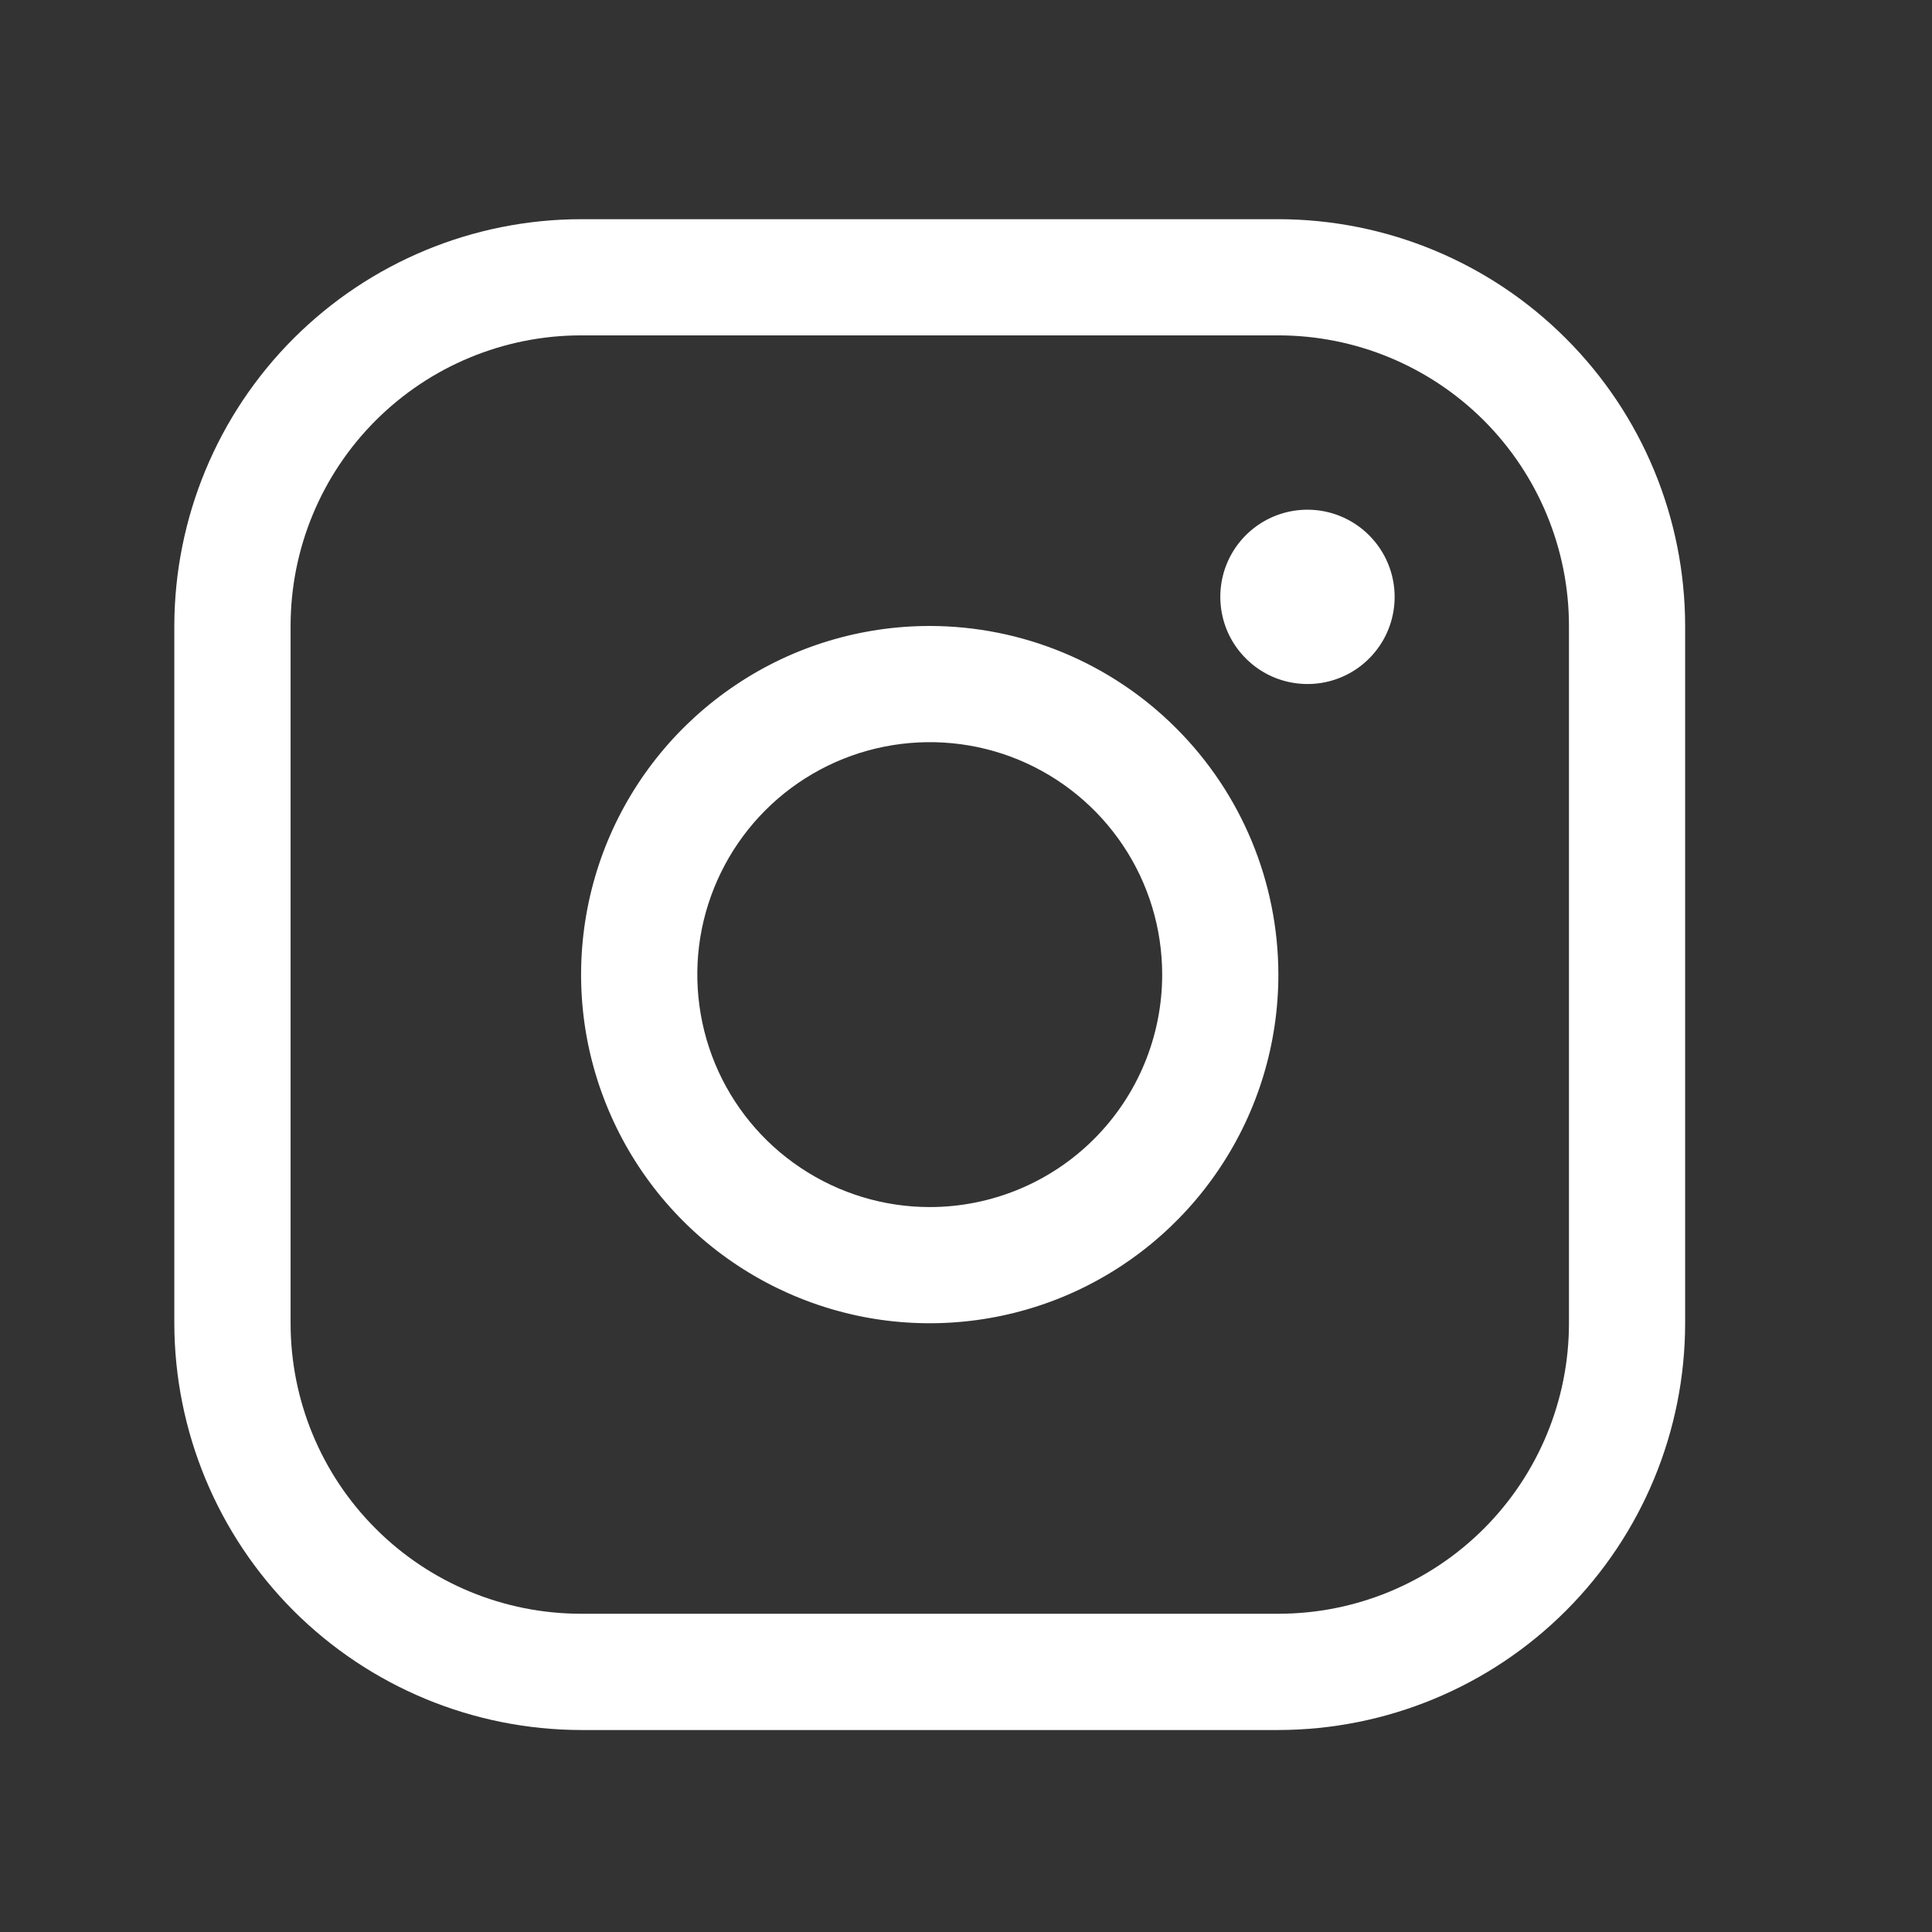 <svg width="22" height="22" viewBox="0 0 22 22" fill="none" xmlns="http://www.w3.org/2000/svg">
<rect x="0" y="0" width="22" height="22" fill="#333333" stroke="none"/>
<path d="M10.587 7.128C9.802 7.128 9.034 7.36 8.382 7.797C7.729 8.233 7.22 8.853 6.919 9.578C6.619 10.304 6.54 11.102 6.693 11.872C6.847 12.642 7.225 13.35 7.78 13.905C8.335 14.46 9.043 14.838 9.813 14.992C10.583 15.145 11.381 15.066 12.107 14.766C12.832 14.465 13.452 13.956 13.888 13.303C14.325 12.65 14.557 11.883 14.557 11.098C14.556 10.045 14.138 9.036 13.393 8.292C12.649 7.547 11.64 7.129 10.587 7.128ZM10.587 13.745C10.064 13.745 9.552 13.589 9.117 13.298C8.682 13.008 8.342 12.594 8.142 12.111C7.942 11.627 7.889 11.095 7.991 10.581C8.094 10.068 8.346 9.596 8.716 9.226C9.086 8.856 9.558 8.604 10.071 8.502C10.584 8.4 11.117 8.452 11.6 8.652C12.084 8.853 12.497 9.192 12.788 9.627C13.079 10.062 13.234 10.574 13.234 11.098C13.234 11.8 12.955 12.473 12.459 12.969C11.963 13.466 11.289 13.745 10.587 13.745ZM14.557 2.496H6.617C5.389 2.497 4.212 2.985 3.343 3.854C2.475 4.722 1.987 5.899 1.985 7.128V15.068C1.987 16.296 2.475 17.473 3.343 18.342C4.212 19.21 5.389 19.698 6.617 19.7H14.557C15.786 19.698 16.963 19.21 17.831 18.342C18.7 17.473 19.188 16.296 19.189 15.068V7.128C19.188 5.899 18.7 4.722 17.831 3.854C16.963 2.985 15.786 2.497 14.557 2.496ZM17.866 15.068C17.866 15.945 17.517 16.787 16.897 17.407C16.276 18.028 15.435 18.376 14.557 18.376H6.617C5.74 18.376 4.898 18.028 4.278 17.407C3.657 16.787 3.309 15.945 3.309 15.068V7.128C3.309 6.25 3.657 5.409 4.278 4.788C4.898 4.168 5.74 3.819 6.617 3.819H14.557C15.435 3.819 16.276 4.168 16.897 4.788C17.517 5.409 17.866 6.25 17.866 7.128V15.068ZM15.881 6.797C15.881 6.993 15.823 7.185 15.714 7.348C15.605 7.511 15.45 7.639 15.268 7.714C15.087 7.789 14.887 7.808 14.695 7.77C14.502 7.732 14.325 7.637 14.187 7.498C14.048 7.36 13.953 7.183 13.915 6.99C13.877 6.798 13.896 6.598 13.971 6.417C14.046 6.235 14.174 6.08 14.337 5.971C14.5 5.862 14.692 5.804 14.888 5.804C15.152 5.804 15.404 5.909 15.59 6.095C15.776 6.281 15.881 6.533 15.881 6.797Z" fill="white"/>
</svg>
